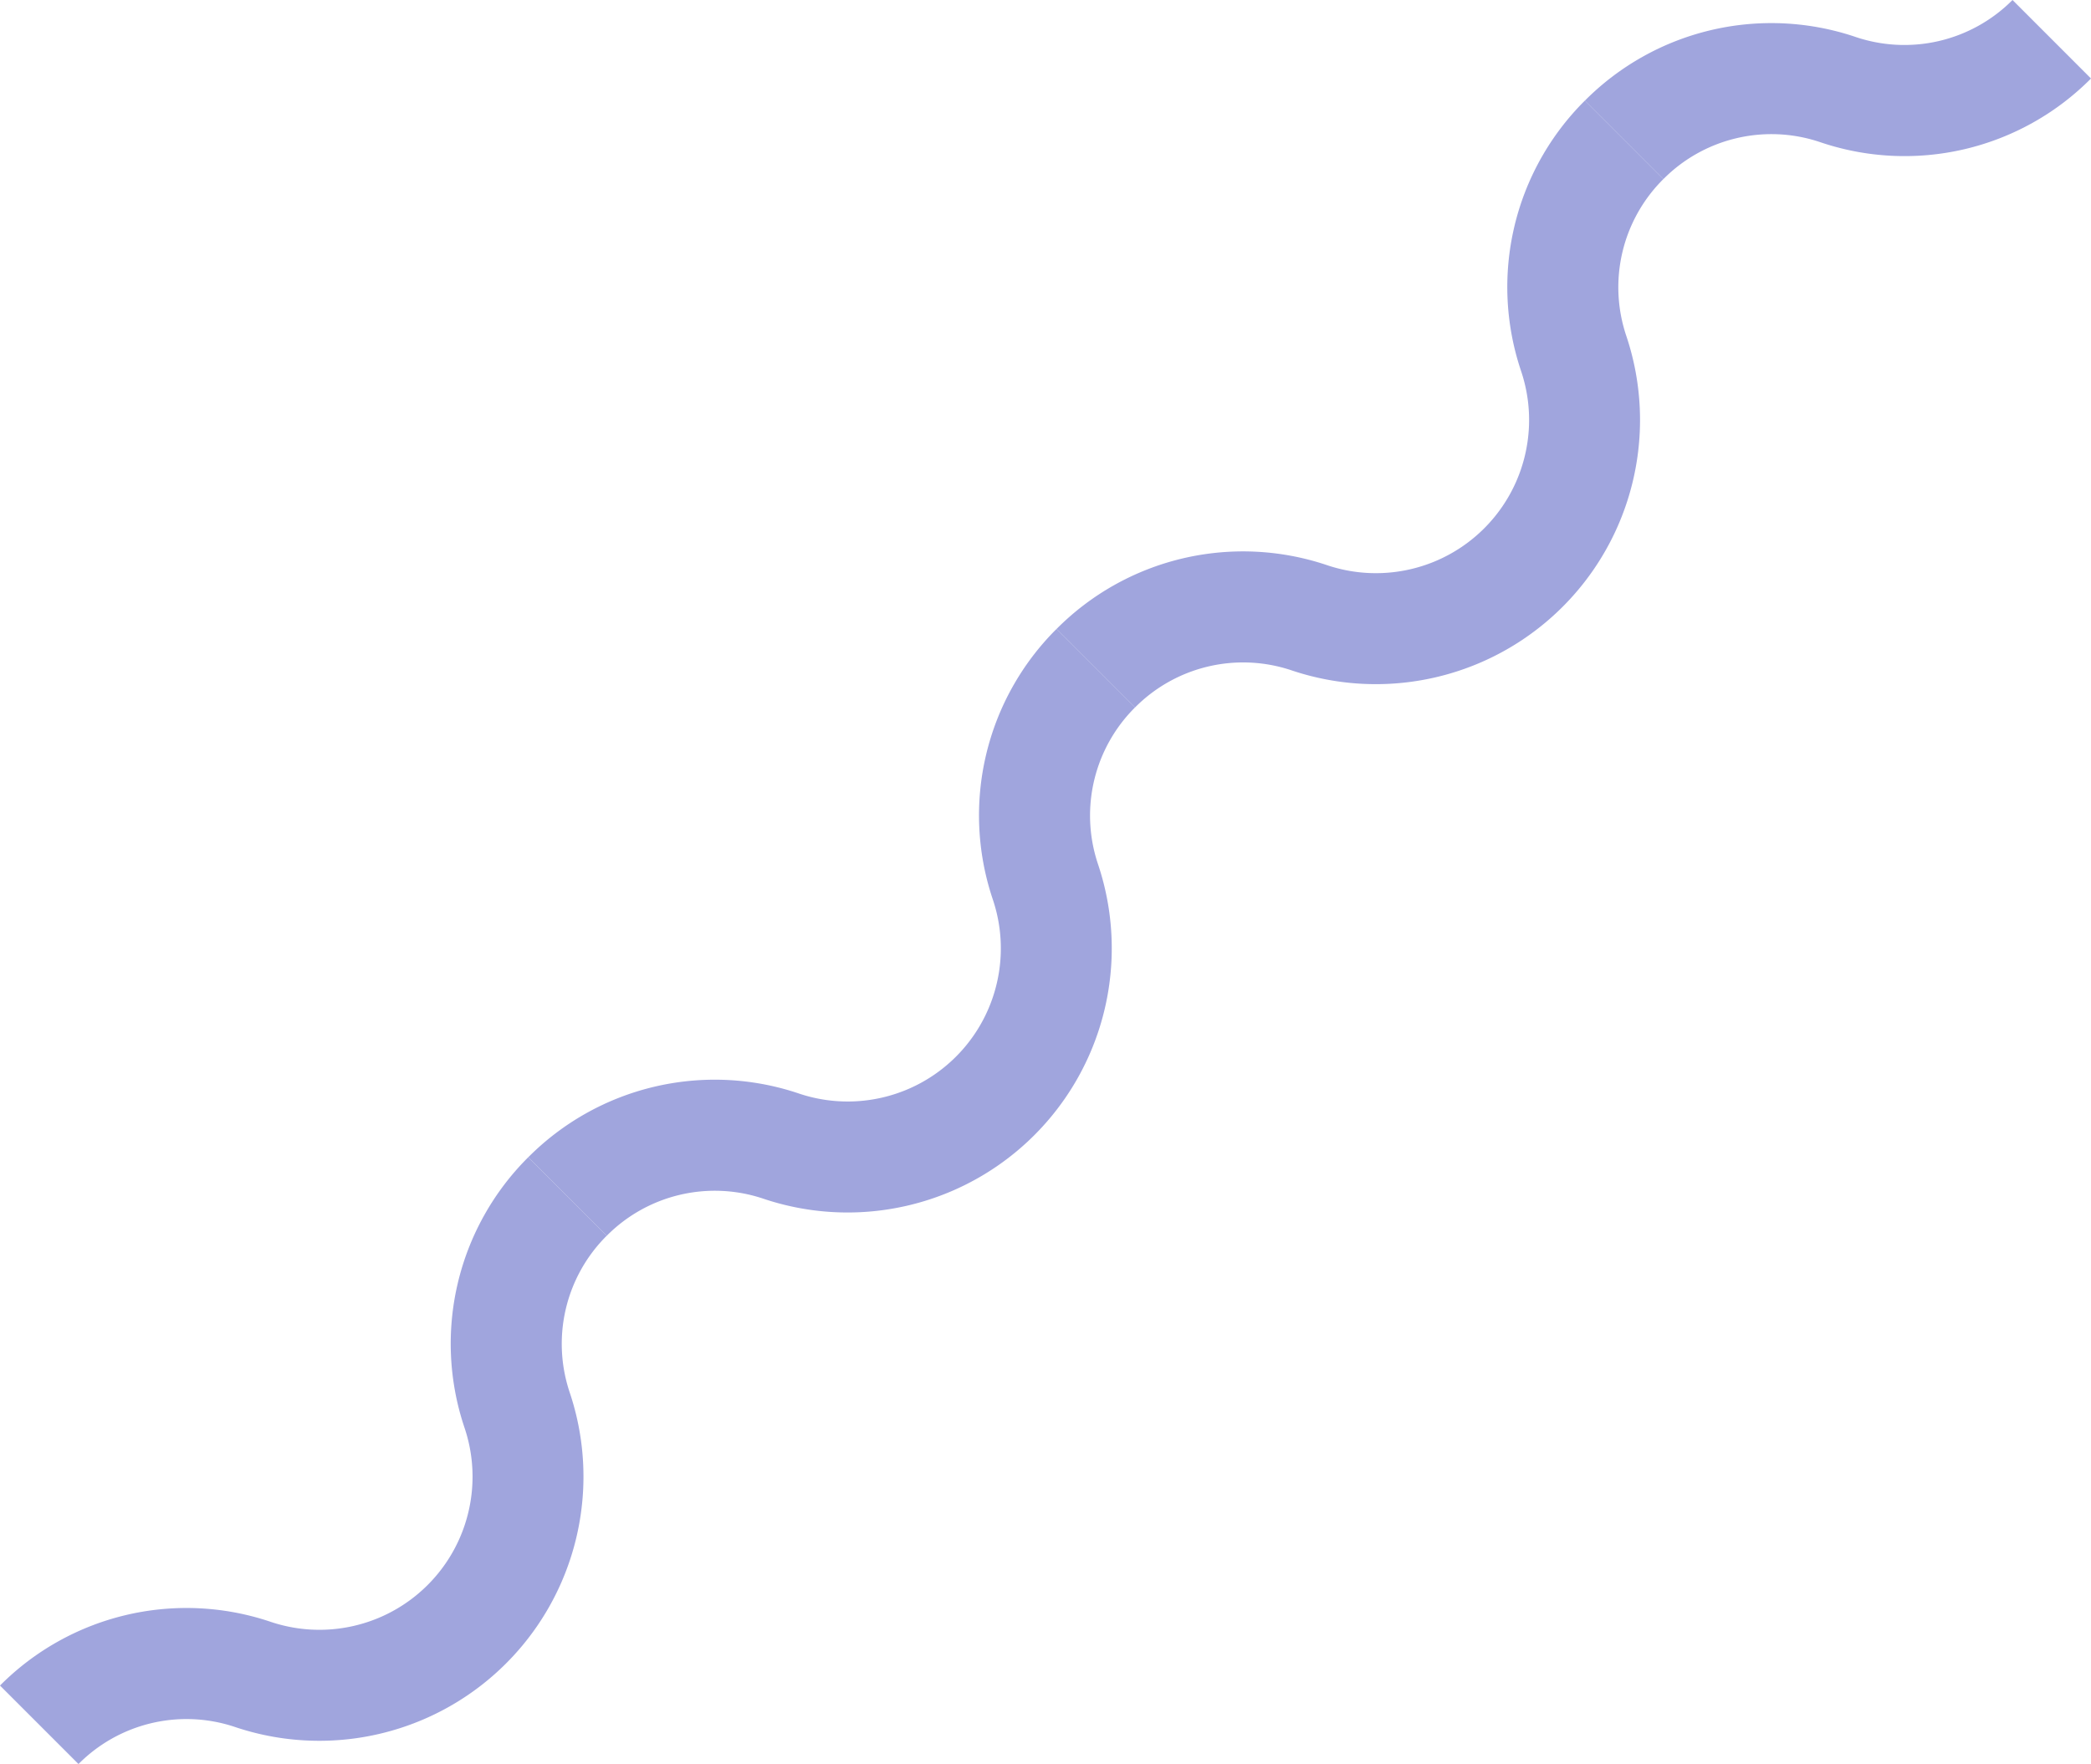  <svg xmlns="http://www.w3.org/2000/svg" viewBox="0 0 174.784 147.45" width="100%" style="vertical-align: middle; max-width: 100%; width: 100%;">
   <g>
    <g>
     <path d="M6.561,147.45,0,140.89a21.981,21.981,0,0,1,22.514-5.363,12.8,12.8,0,0,0,16.31-16.2,21.981,21.981,0,0,1,5.335-22.6l6.561,6.561a12.742,12.742,0,0,0-3.1,13.1,22.083,22.083,0,0,1-28.051,27.941A12.727,12.727,0,0,0,6.561,147.45Z" fill="rgb(160,165,221)">
     </path>
     <path d="M50.72,103.291,44.159,96.73a21.984,21.984,0,0,1,22.514-5.362,12.8,12.8,0,0,0,16.31-16.2,21.979,21.979,0,0,1,5.335-22.6l6.561,6.561a12.744,12.744,0,0,0-3.1,13.1,22.082,22.082,0,0,1-28.051,27.94A12.725,12.725,0,0,0,50.72,103.291Z" fill="rgb(160,165,221)">
     </path>
     <path d="M94.879,59.132l-6.561-6.561a21.98,21.98,0,0,1,22.514-5.362,12.805,12.805,0,0,0,16.311-16.2,21.972,21.972,0,0,1,5.335-22.6l6.56,6.561a12.739,12.739,0,0,0-3.1,13.1A22.083,22.083,0,0,1,107.89,56.009,12.726,12.726,0,0,0,94.879,59.132Z" fill="rgb(160,165,221)">
     </path>
     <path d="M139.038,14.973l-6.56-6.561A21.982,21.982,0,0,1,154.99,3.05,12.748,12.748,0,0,0,168.224,0l6.56,6.562a21.953,21.953,0,0,1-22.735,5.288A12.726,12.726,0,0,0,139.038,14.973Z" fill="rgb(160,165,221)">
     </path>
    </g>
   </g>
  </svg>
